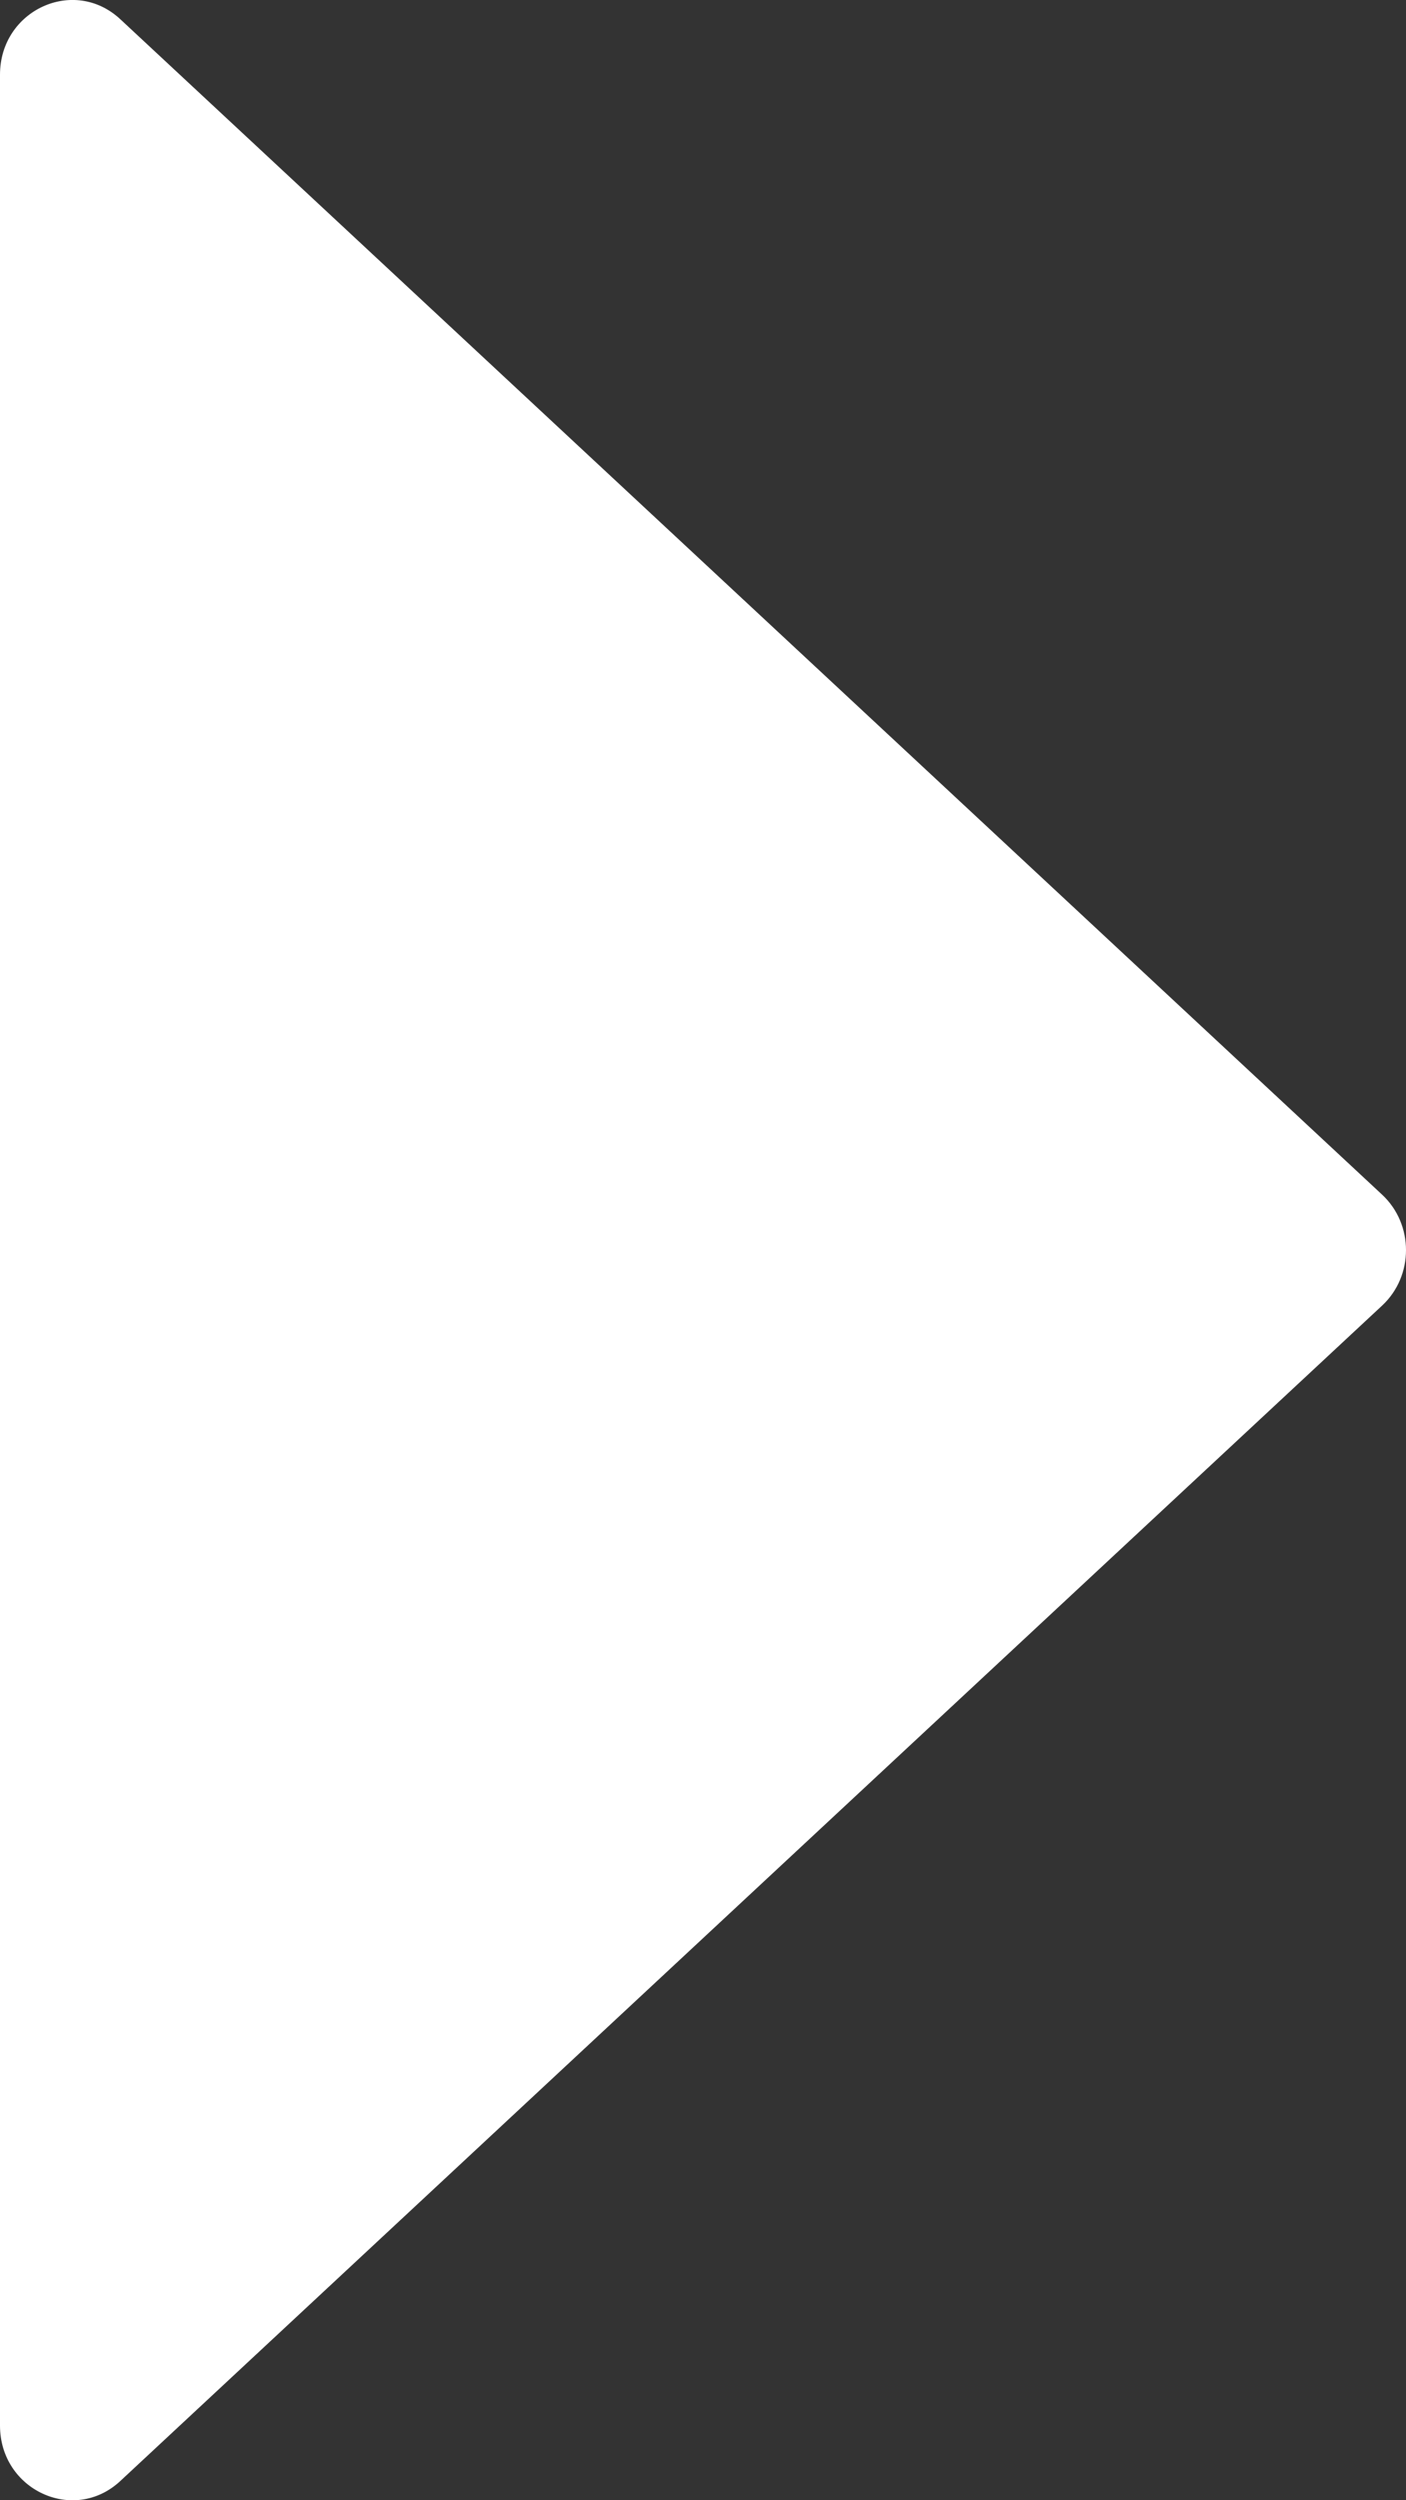 <svg width="9" height="16" viewBox="0 0 9 16" fill="none" xmlns="http://www.w3.org/2000/svg">
<rect x="0" y="0" width="9" height="16" fill="#333333" stroke="none"/>
<path d="M2.31062e-06 0.478C2.34675e-06 0.065 0.473 -0.153 0.77 0.123L8.847 7.645C9.051 7.835 9.051 8.165 8.847 8.355L0.77 15.877C0.473 16.153 5.68427e-09 15.935 4.18196e-08 15.522L2.31062e-06 0.478Z" fill="white"/>
</svg>
